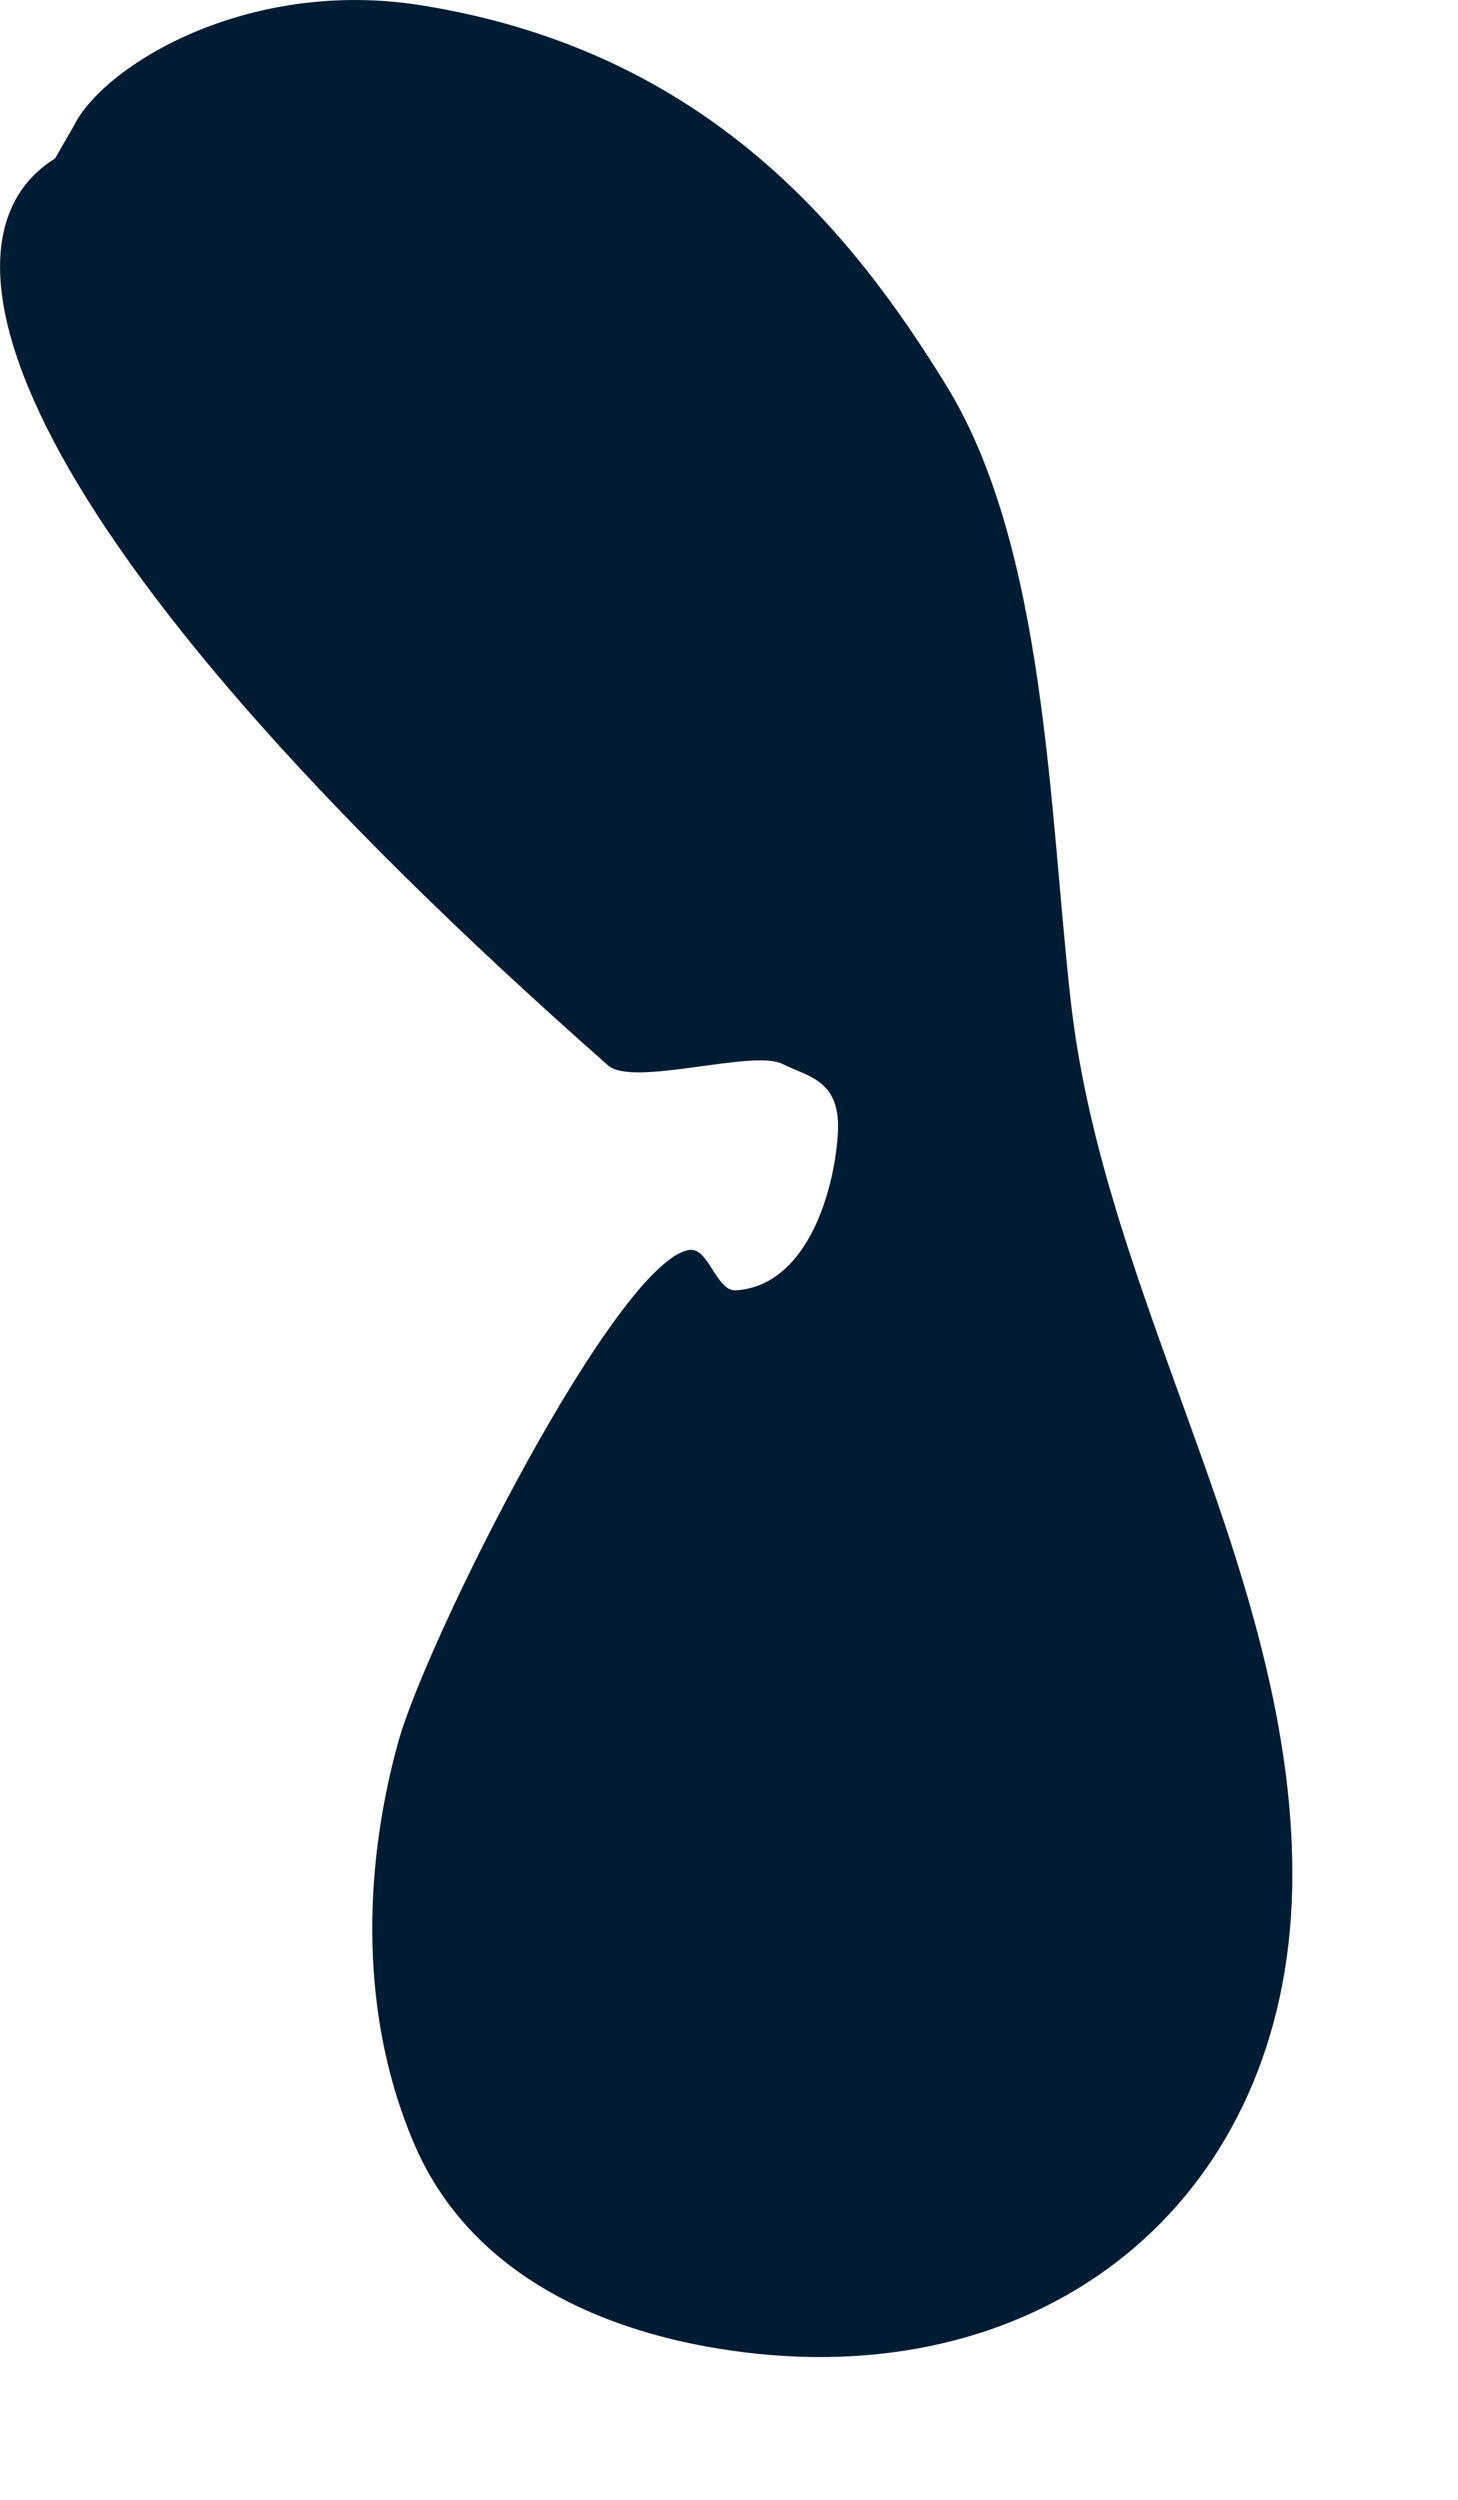 <?xml version="1.0" encoding="utf-8"?>
<svg xmlns="http://www.w3.org/2000/svg" fill="none" height="100%" overflow="visible" preserveAspectRatio="none" style="display: block;" viewBox="0 0 7 12" width="100%">
<path d="M0.264 0.761C-0.367 1.153 -0.008 2.534 2.919 5.114C3.038 5.22 3.614 5.036 3.756 5.107C3.83 5.144 3.915 5.165 3.968 5.226C4.034 5.302 4.028 5.414 4.016 5.514C3.979 5.814 3.836 6.174 3.534 6.194C3.439 6.201 3.402 5.986 3.31 6C2.961 6.052 2.048 7.871 1.912 8.362C1.738 8.991 1.729 9.697 1.994 10.304C2.279 10.953 2.963 11.229 3.636 11.299C5.072 11.447 6.173 10.535 6.204 9.065C6.219 8.329 5.992 7.613 5.743 6.922C5.496 6.23 5.223 5.537 5.141 4.807C5.038 3.898 5.023 2.629 4.543 1.85C4.098 1.127 3.407 0.248 2.026 0.026C1.182 -0.11 0.493 0.32 0.354 0.605" fill="#001C33" id="Vector"/>
</svg>